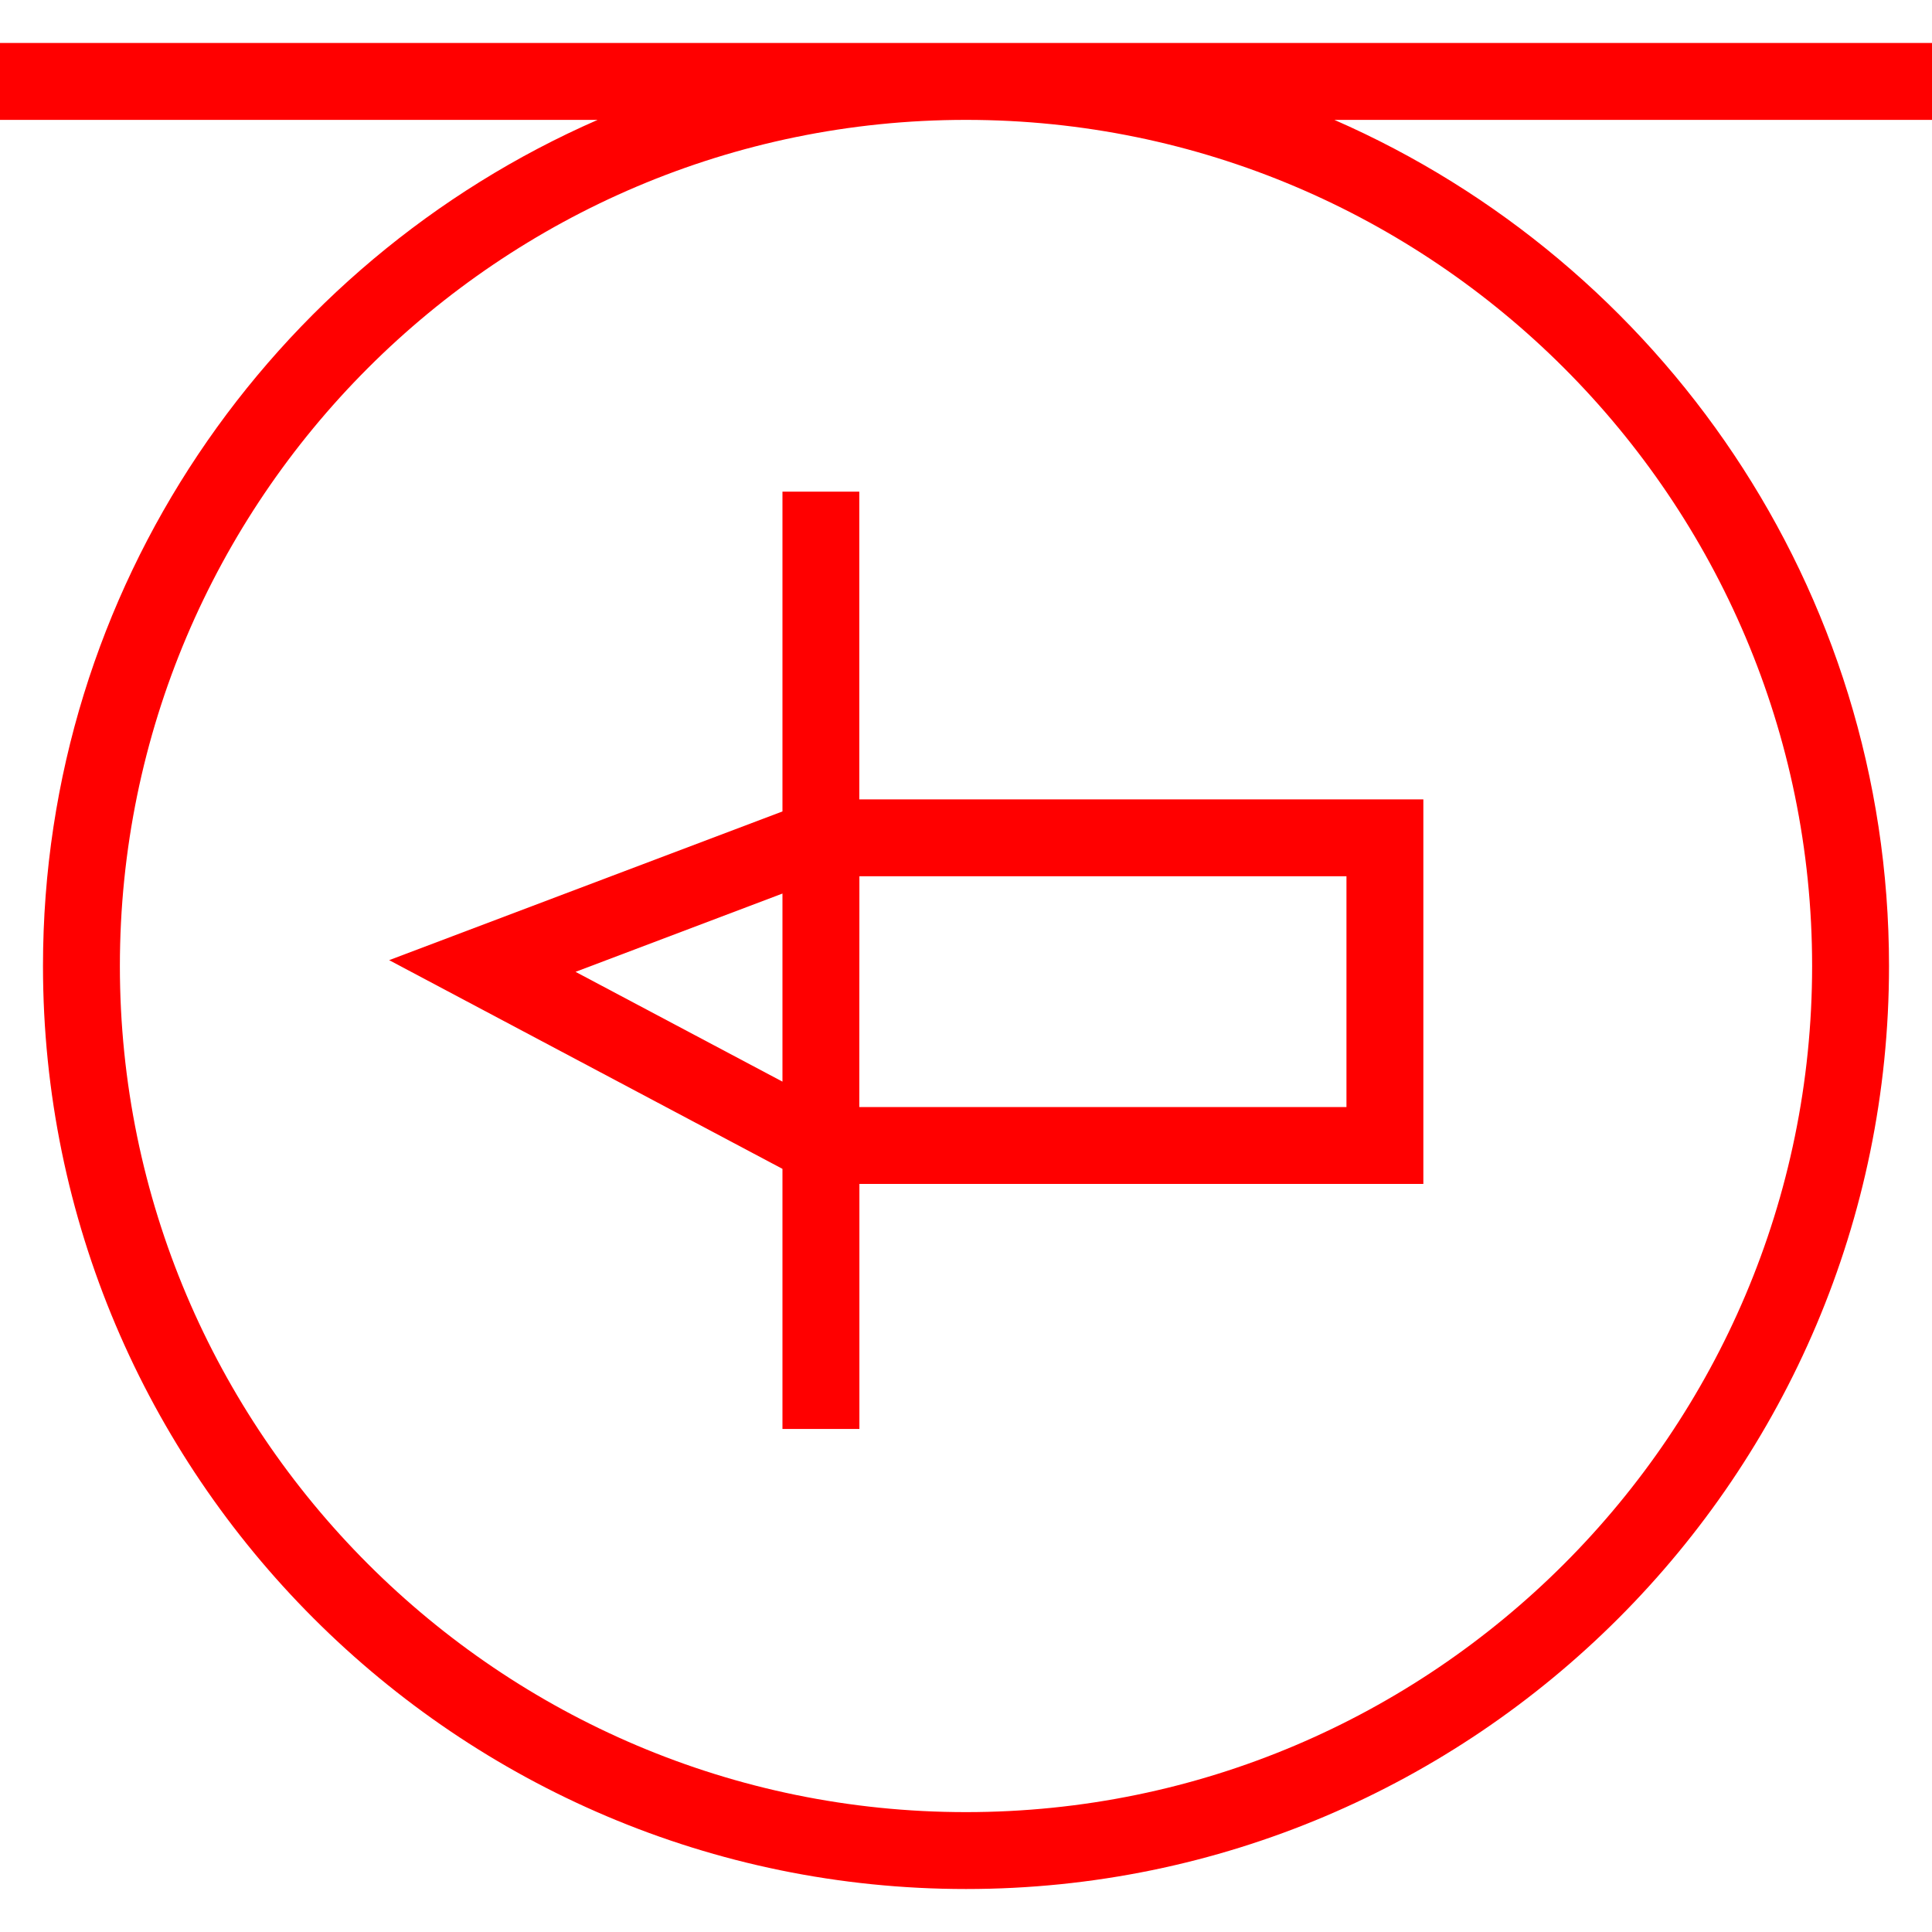 <svg id="图层_1" data-name="图层 1" xmlns="http://www.w3.org/2000/svg" viewBox="0 0 400 400"><defs><style>.cls-1{fill:red;}</style></defs><path class="cls-1" d="M400,8.9H0V24.82H123.73C56.22,54.33,8.9,121.73,8.9,200,8.9,305.38,94.62,391.1,200,391.1S391.1,305.38,391.1,200c0-78.27-47.32-145.67-114.83-175.18H400ZM375.18,200c0,96.59-78.59,175.18-175.18,175.18S24.82,296.59,24.82,200,103.41,24.82,200,24.82,375.18,103.41,375.18,200Z"/><path class="cls-1" d="M162,245.12v50.73h15.93V245.12H294.69V165.5H177.91V101.79H162V168L80.57,198.79,162,242Zm15.93-63.7H278.77V229.2H177.91Zm-58.77,19.79L162,185v38.94Z"/></svg>